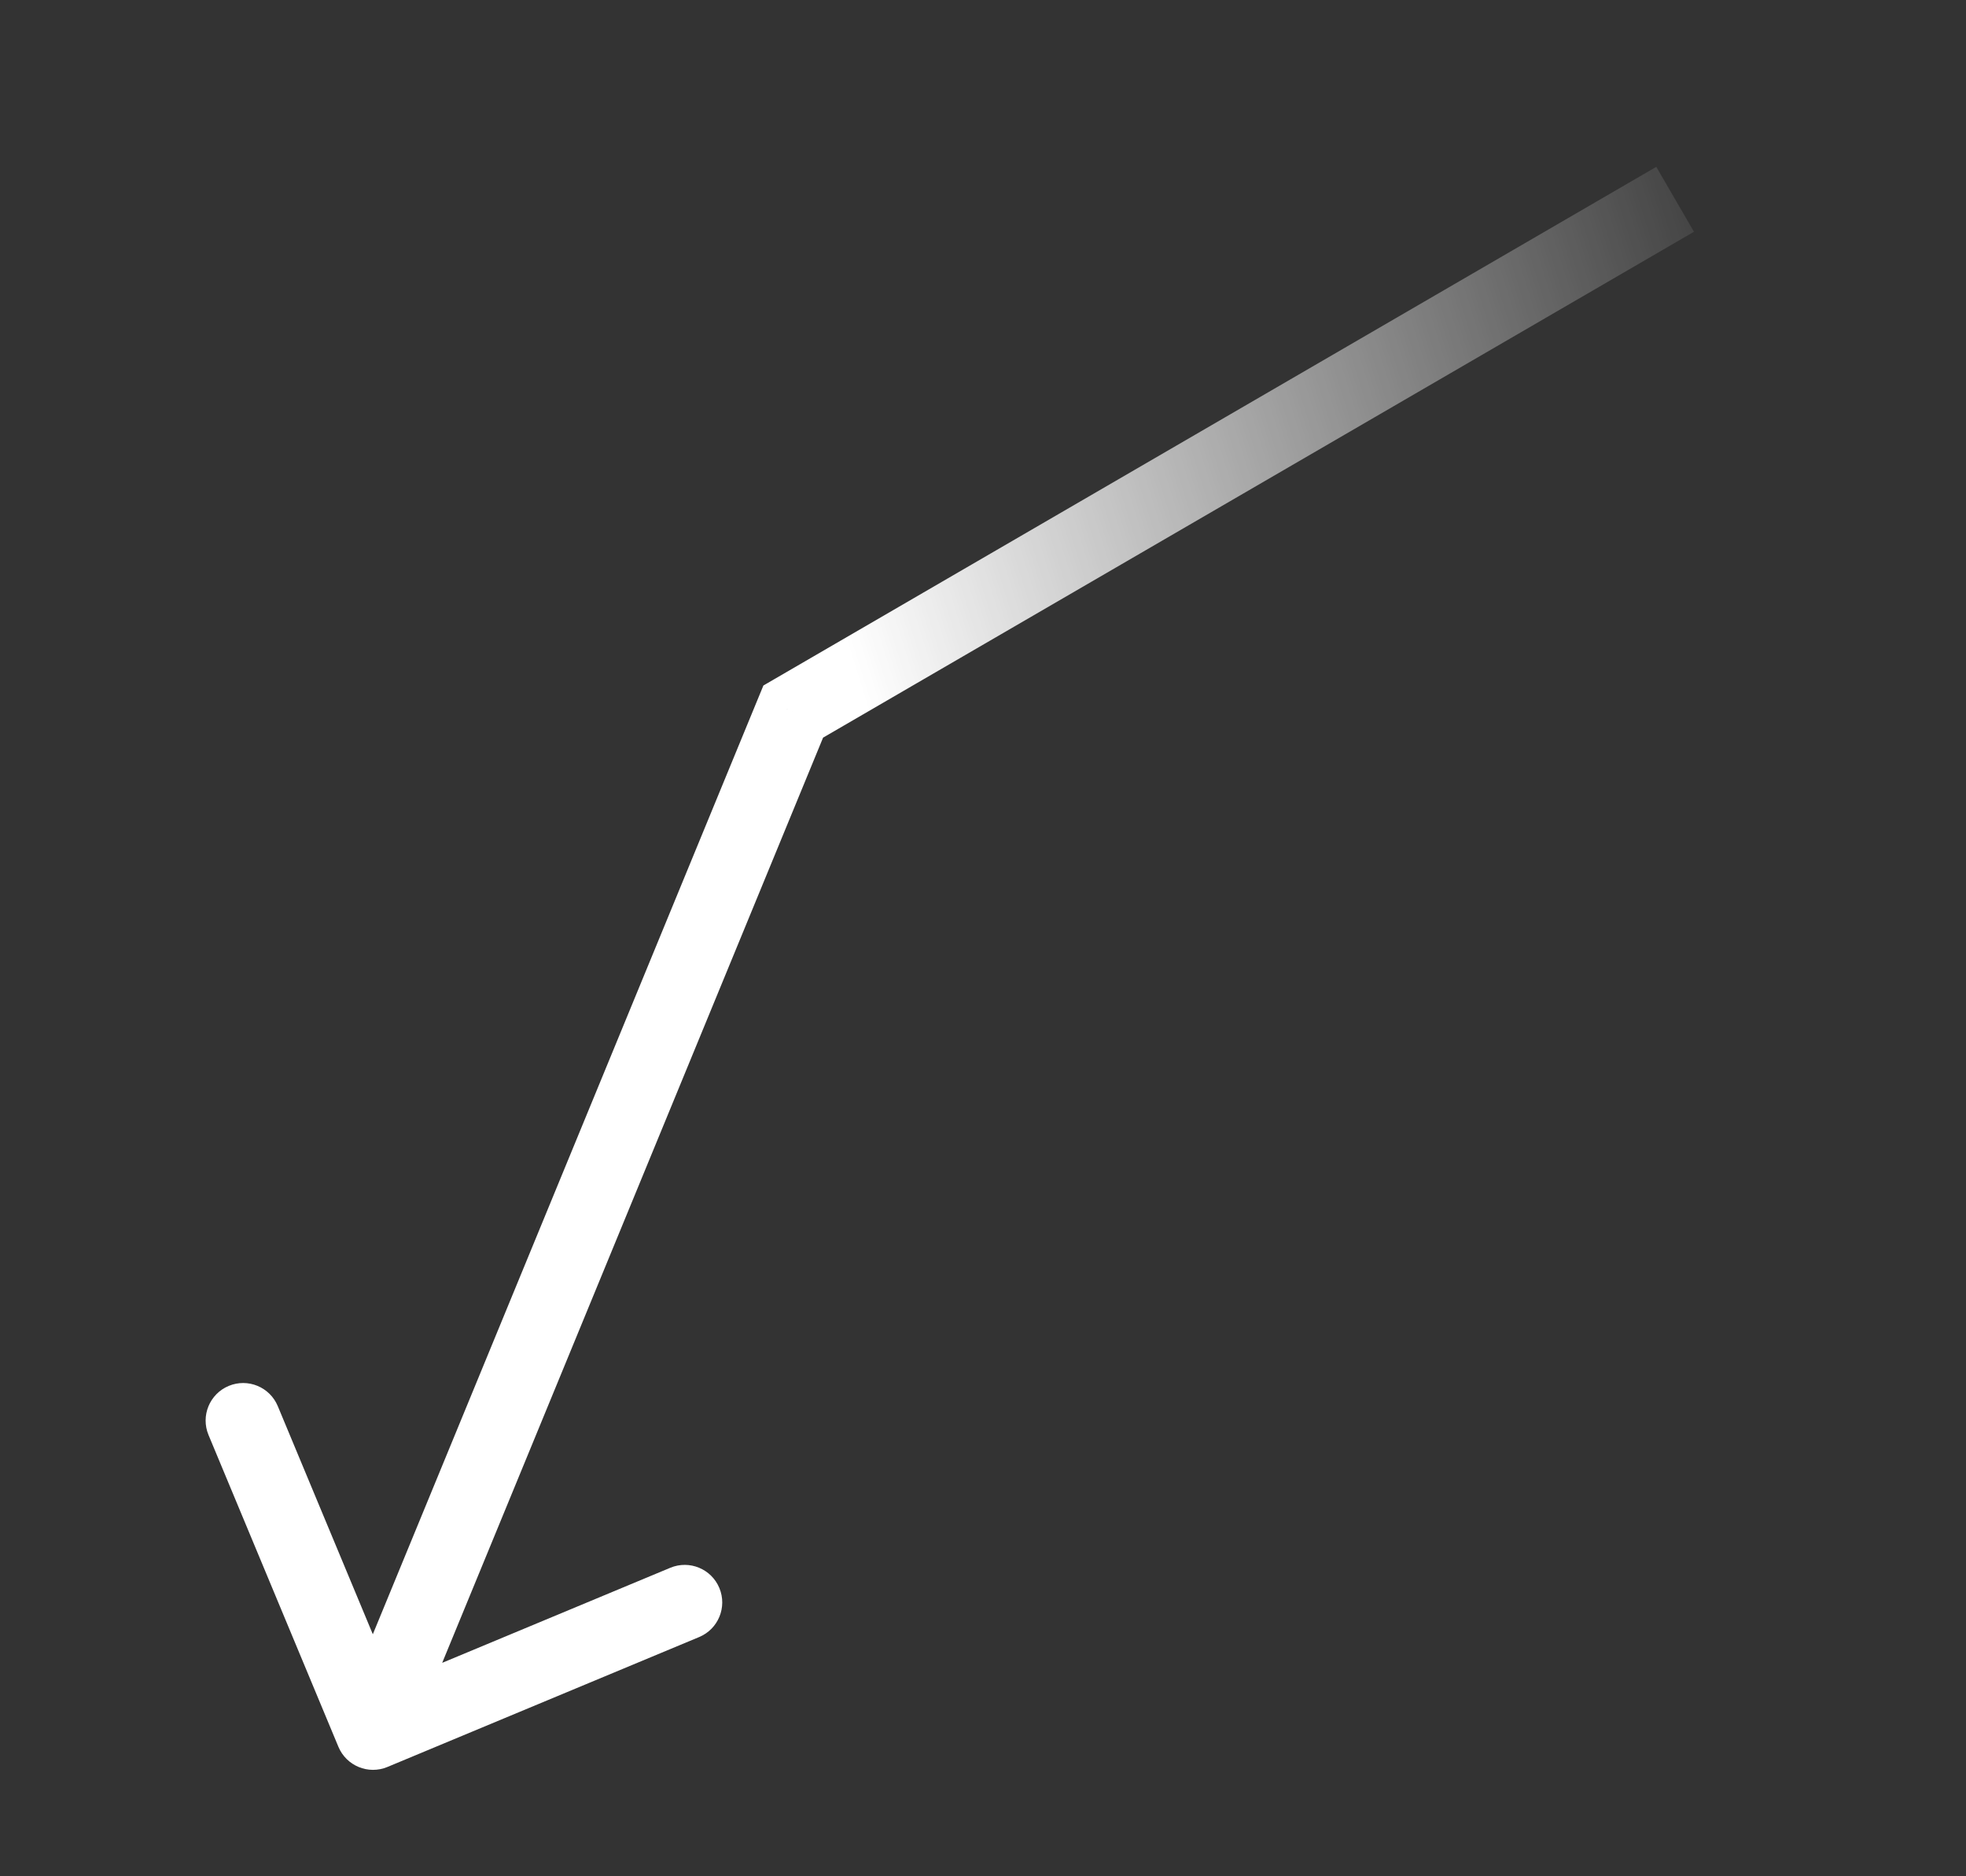 <?xml version="1.0" encoding="UTF-8"?> <svg xmlns="http://www.w3.org/2000/svg" width="131" height="125" viewBox="0 0 131 125" fill="none"><rect x="0" y="0" width="131" height="125" fill="#333333" stroke="none"/> <path d="M52.856 47.403L51.6 45.241L50.867 45.667L50.544 46.451L52.856 47.403ZM22.548 116.364C23.079 117.639 24.543 118.241 25.817 117.71L46.586 109.056C47.861 108.525 48.464 107.062 47.932 105.787C47.401 104.513 45.938 103.91 44.663 104.441L26.202 112.133L18.509 93.672C17.978 92.397 16.515 91.795 15.24 92.326C13.966 92.857 13.363 94.32 13.894 95.595L22.548 116.364ZM110.363 11.115L51.6 45.241L54.111 49.565L112.874 15.439L110.363 11.115ZM50.544 46.451L22.544 114.451L27.167 116.354L55.167 48.355L50.544 46.451Z" fill="url(#paint0_radial)"></path> <defs> <radialGradient id="paint0_radial" cx="0" cy="0" r="1" gradientUnits="userSpaceOnUse" gradientTransform="translate(122.76 25.397) rotate(162.477) scale(73.412 209766)"> <stop stop-color="white" stop-opacity="0"></stop> <stop offset="0.935" stop-color="white"></stop> </radialGradient> </defs> </svg> 